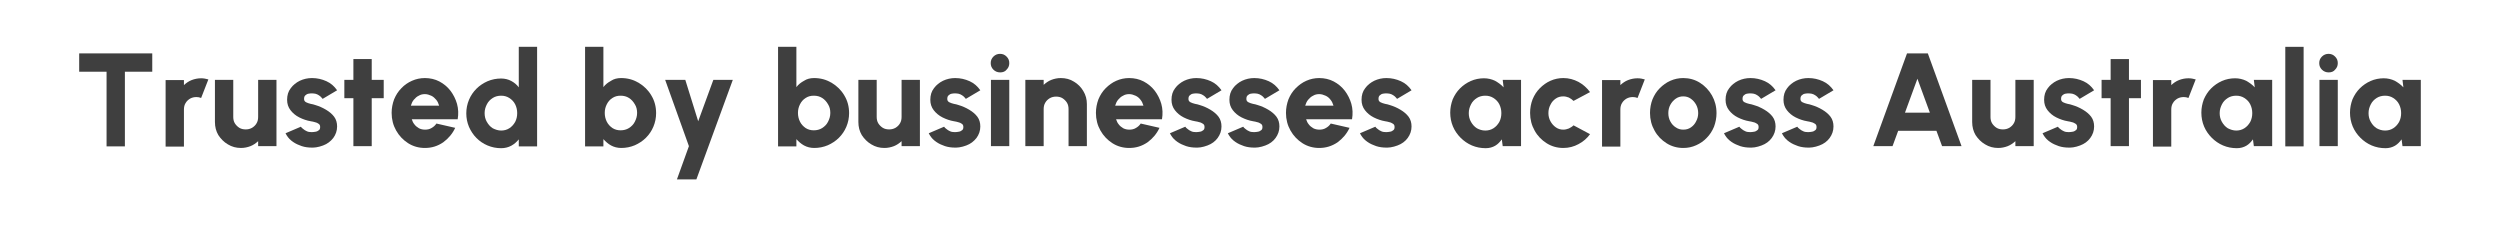 <svg xmlns="http://www.w3.org/2000/svg" xmlns:xlink="http://www.w3.org/1999/xlink" id="Layer_1" x="0px" y="0px" viewBox="0 0 1105 100" style="enable-background:new 0 0 1105 100;" xml:space="preserve"><style type="text/css">	.st0{fill:#3F3F3F;}</style><g>	<path class="st0" d="M67.3,23.6v8.1H55.2v33h-8.1v-33H35v-8.1H67.3z"></path>	<path class="st0" d="M73.2,64.7l0-29.3h8.1l0,2.2c1-0.9,2.1-1.7,3.4-2.2s2.7-0.8,4.2-0.8c1.1,0,2.1,0.2,3.2,0.5l-3.2,8.2  c-0.7-0.3-1.4-0.4-2.1-0.4c-1,0-1.9,0.2-2.8,0.7c-0.8,0.5-1.5,1.1-2,2c-0.5,0.8-0.7,1.8-0.7,2.8v16.4H73.2z"></path>	<path class="st0" d="M95,53.9V35.3h8.1v16.4c0,1,0.2,2,0.7,2.8c0.5,0.8,1.2,1.5,2,2c0.8,0.5,1.8,0.7,2.8,0.7c1,0,1.9-0.2,2.8-0.7  c0.8-0.5,1.5-1.1,2-2c0.5-0.8,0.7-1.8,0.7-2.8V35.3h8.1l0,29.3h-8.1l0-2.2c-1,0.9-2.1,1.7-3.4,2.2s-2.7,0.8-4.2,0.8  c-2.1,0-4-0.5-5.8-1.6c-1.7-1-3.1-2.4-4.2-4.1C95.5,58,95,56.1,95,53.9z"></path>	<path class="st0" d="M136.7,65.2c-1.5-0.1-3-0.4-4.3-1c-1.4-0.5-2.6-1.2-3.7-2.1c-1.1-0.9-1.9-2-2.5-3.2l6.8-2.9  c0.2,0.3,0.5,0.7,1,1c0.4,0.4,1,0.7,1.6,1c0.6,0.3,1.3,0.4,2.2,0.4c0.6,0,1.2-0.1,1.8-0.2c0.6-0.1,1-0.4,1.4-0.7  c0.4-0.3,0.5-0.8,0.5-1.4c0-0.6-0.2-1.1-0.7-1.4c-0.4-0.3-1-0.6-1.6-0.7c-0.6-0.2-1.2-0.3-1.8-0.4c-1.8-0.3-3.5-0.9-5.1-1.7  c-1.6-0.8-2.9-1.9-3.9-3.2c-1-1.3-1.5-2.8-1.5-4.6c0-2,0.5-3.7,1.6-5.1c1-1.4,2.4-2.5,4-3.3c1.7-0.8,3.5-1.2,5.4-1.2  c2.3,0,4.4,0.5,6.4,1.4s3.5,2.3,4.7,4l-6.4,3.8c-0.3-0.4-0.6-0.7-1-1.1s-0.9-0.6-1.4-0.9c-0.5-0.2-1.1-0.4-1.7-0.4  c-0.8-0.1-1.5,0-2.1,0.1c-0.6,0.1-1.1,0.4-1.5,0.8c-0.4,0.4-0.5,0.9-0.5,1.6c0,0.6,0.3,1.1,0.9,1.4c0.6,0.3,1.2,0.5,2,0.7  c0.7,0.1,1.4,0.3,2,0.5c1.7,0.5,3.3,1.2,4.8,2.1c1.5,0.9,2.7,1.9,3.6,3.1c0.9,1.2,1.3,2.7,1.3,4.3c0,1.9-0.6,3.6-1.7,5.1  c-1.2,1.5-2.6,2.6-4.5,3.3C140.7,65.1,138.7,65.4,136.7,65.2z"></path>	<path class="st0" d="M169.6,43.4h-5.3v21.2h-8.1V43.4h-4v-8.1h4v-9.2h8.1v9.2h5.3V43.4z"></path>	<path class="st0" d="M187.8,65.4c-2.7,0-5.2-0.7-7.4-2.1s-4-3.3-5.3-5.6c-1.3-2.3-2-4.9-2-7.8c0-2.1,0.4-4.1,1.1-6  c0.8-1.9,1.8-3.5,3.2-4.9c1.3-1.4,2.9-2.5,4.7-3.3c1.8-0.8,3.7-1.2,5.7-1.2c2.3,0,4.5,0.5,6.4,1.5c1.9,1,3.6,2.4,4.9,4.1  c1.3,1.7,2.3,3.7,2.9,5.8c0.6,2.2,0.7,4.4,0.3,6.8h-20.3c0.3,0.9,0.6,1.6,1.2,2.3c0.5,0.7,1.2,1.2,2,1.7c0.8,0.4,1.7,0.6,2.7,0.6  c1,0,2-0.2,2.8-0.7c0.9-0.5,1.6-1.1,2.2-2l8.3,1.9c-1.2,2.6-3,4.7-5.3,6.4C193.4,64.6,190.8,65.4,187.8,65.4z M181.6,46.7h12.5  c-0.3-1-0.7-1.9-1.3-2.6s-1.3-1.4-2.2-1.8c-0.9-0.4-1.8-0.7-2.8-0.7c-1,0-1.9,0.2-2.7,0.7c-0.9,0.4-1.6,1.1-2.2,1.8  C182.3,44.8,181.9,45.7,181.6,46.7z"></path>	<path class="st0" d="M229.3,20.7h8.1v44h-8.1v-3.1c-0.9,1.1-2,2.1-3.3,2.8c-1.3,0.7-2.8,1.1-4.5,1.1c-2.1,0-4.1-0.4-6-1.2  s-3.5-1.9-4.9-3.3c-1.4-1.4-2.5-3.1-3.3-4.9c-0.8-1.9-1.2-3.9-1.2-6s0.4-4.1,1.2-6s1.9-3.5,3.3-4.9s3.1-2.5,4.9-3.3  c1.9-0.8,3.9-1.2,6-1.2c1.7,0,3.2,0.4,4.5,1.1c1.3,0.7,2.4,1.6,3.3,2.8V20.7z M221.5,57.7c1.3,0,2.5-0.3,3.6-1  c1.1-0.7,1.9-1.6,2.6-2.8c0.6-1.2,0.9-2.4,0.9-3.9c0-1.4-0.3-2.7-0.9-3.9c-0.6-1.2-1.5-2.1-2.6-2.8c-1.1-0.7-2.3-1-3.6-1  c-1.3,0-2.6,0.3-3.7,1c-1.1,0.7-2,1.6-2.6,2.8c-0.6,1.2-1,2.4-1,3.9c0,1.4,0.3,2.7,1,3.9c0.7,1.2,1.5,2.1,2.6,2.8  C219,57.3,220.2,57.7,221.5,57.7z"></path>	<path class="st0" d="M274.5,34.5c2.9,0,5.4,0.7,7.8,2.1c2.3,1.4,4.2,3.2,5.6,5.6c1.4,2.3,2.1,4.9,2.1,7.8c0,2.1-0.4,4.1-1.2,6  c-0.8,1.9-1.9,3.5-3.3,4.9c-1.4,1.4-3.1,2.5-4.9,3.3c-1.9,0.8-3.9,1.2-6,1.2c-1.7,0-3.2-0.4-4.5-1.1c-1.3-0.7-2.4-1.7-3.4-2.8v3.2  h-8.1v-44h8.1v17.8c0.9-1.2,2.1-2.1,3.4-2.8C271.3,34.9,272.8,34.5,274.5,34.5z M274.3,57.6c1.3,0,2.6-0.3,3.7-1  c1.1-0.7,2-1.6,2.6-2.8c0.6-1.2,1-2.4,1-3.9c0-1.4-0.3-2.7-1-3.8c-0.7-1.2-1.5-2.1-2.6-2.8c-1.1-0.7-2.3-1-3.7-1s-2.5,0.3-3.6,1  c-1.1,0.7-1.9,1.6-2.5,2.8c-0.6,1.2-0.9,2.4-0.9,3.8c0,1.4,0.3,2.7,0.9,3.9c0.6,1.2,1.5,2.1,2.5,2.8  C271.8,57.3,273,57.6,274.3,57.6z"></path>	<path class="st0" d="M315.3,35.3h8.6l-16.1,44h-8.6l5.3-14.7L294,35.3h8.9l5.7,18.3L315.3,35.3z"></path>	<path class="st0" d="M359.8,34.5c2.9,0,5.4,0.7,7.8,2.1c2.3,1.4,4.2,3.2,5.6,5.6c1.4,2.3,2.1,4.9,2.1,7.8c0,2.1-0.4,4.1-1.2,6  c-0.8,1.9-1.9,3.5-3.3,4.9c-1.4,1.4-3.1,2.5-4.9,3.3c-1.9,0.8-3.9,1.2-6,1.2c-1.7,0-3.2-0.4-4.5-1.1c-1.3-0.7-2.4-1.7-3.4-2.8v3.2  h-8.1v-44h8.1v17.8c0.9-1.2,2.1-2.1,3.4-2.8C356.6,34.9,358.1,34.5,359.8,34.5z M359.7,57.6c1.3,0,2.6-0.3,3.7-1  c1.1-0.7,2-1.6,2.6-2.8c0.6-1.2,1-2.4,1-3.9c0-1.4-0.3-2.7-1-3.8c-0.7-1.2-1.5-2.1-2.6-2.8c-1.1-0.7-2.3-1-3.7-1s-2.5,0.3-3.6,1  c-1.1,0.7-1.9,1.6-2.5,2.8c-0.6,1.2-0.9,2.4-0.9,3.8c0,1.4,0.3,2.7,0.9,3.9c0.6,1.2,1.5,2.1,2.5,2.8  C357.2,57.3,358.4,57.6,359.7,57.6z"></path>	<path class="st0" d="M379.4,53.9V35.3h8.1v16.4c0,1,0.2,2,0.7,2.8c0.5,0.8,1.2,1.5,2,2c0.8,0.5,1.8,0.7,2.8,0.7  c1,0,1.9-0.2,2.8-0.7c0.8-0.5,1.5-1.1,2-2c0.5-0.8,0.7-1.8,0.7-2.8V35.3h8.1l0,29.3h-8.1l0-2.2c-1,0.9-2.1,1.7-3.4,2.2  s-2.7,0.8-4.2,0.8c-2.1,0-4-0.5-5.8-1.6c-1.7-1-3.1-2.4-4.2-4.1C379.9,58,379.4,56.1,379.4,53.9z"></path>	<path class="st0" d="M421,65.2c-1.5-0.1-3-0.4-4.3-1c-1.4-0.5-2.6-1.2-3.7-2.1c-1.1-0.9-1.9-2-2.5-3.2l6.8-2.9c0.2,0.3,0.5,0.7,1,1  c0.4,0.4,1,0.7,1.6,1c0.6,0.3,1.3,0.4,2.2,0.4c0.6,0,1.2-0.1,1.8-0.2c0.6-0.1,1-0.4,1.4-0.7c0.4-0.3,0.5-0.8,0.5-1.4  c0-0.6-0.2-1.1-0.7-1.4c-0.4-0.3-1-0.6-1.6-0.7c-0.6-0.2-1.2-0.3-1.8-0.4c-1.8-0.3-3.5-0.9-5.1-1.7c-1.6-0.8-2.9-1.9-3.9-3.2  c-1-1.3-1.5-2.8-1.5-4.6c0-2,0.5-3.7,1.6-5.1c1-1.4,2.4-2.5,4-3.3c1.7-0.8,3.5-1.2,5.4-1.2c2.3,0,4.4,0.5,6.4,1.4s3.5,2.3,4.7,4  l-6.4,3.8c-0.3-0.4-0.6-0.7-1-1.1s-0.9-0.6-1.4-0.9c-0.5-0.2-1.1-0.4-1.7-0.4c-0.8-0.1-1.5,0-2.1,0.1c-0.6,0.1-1.1,0.4-1.5,0.8  c-0.4,0.4-0.5,0.9-0.5,1.6c0,0.6,0.3,1.1,0.9,1.4c0.6,0.3,1.2,0.5,2,0.7c0.7,0.1,1.4,0.3,2,0.5c1.7,0.5,3.3,1.2,4.8,2.1  c1.5,0.9,2.7,1.9,3.6,3.1c0.9,1.2,1.3,2.7,1.3,4.3c0,1.9-0.6,3.6-1.7,5.1c-1.2,1.5-2.6,2.6-4.5,3.3C425,65.1,423,65.4,421,65.2z"></path>	<path class="st0" d="M442.1,32c-1.2,0-2.2-0.4-3-1.2c-0.8-0.8-1.2-1.7-1.2-2.9c0-1.2,0.4-2.1,1.2-2.9c0.8-0.8,1.8-1.2,2.9-1.2  c1.2,0,2.1,0.4,2.9,1.2s1.2,1.7,1.2,2.9c0,1.2-0.4,2.1-1.2,2.9C444.3,31.6,443.3,32,442.1,32z M438,35.3h8.1v29.3H438V35.3z"></path>	<path class="st0" d="M480.4,46v18.6h-8.1V48.2c0-1-0.2-2-0.7-2.8c-0.5-0.8-1.2-1.5-2-2c-0.8-0.5-1.8-0.7-2.8-0.7  c-1,0-1.9,0.2-2.8,0.7c-0.8,0.5-1.5,1.1-2,2c-0.5,0.8-0.7,1.8-0.7,2.8v16.4h-8.1l0-29.3h8.1l0,2.2c1-0.9,2.1-1.7,3.4-2.2  s2.7-0.8,4.2-0.8c2.1,0,4.1,0.5,5.8,1.6c1.7,1,3.1,2.4,4.1,4.1C479.9,42,480.4,43.9,480.4,46z"></path>	<path class="st0" d="M499.1,65.4c-2.7,0-5.2-0.7-7.4-2.1c-2.2-1.4-4-3.3-5.3-5.6c-1.3-2.3-2-4.9-2-7.8c0-2.1,0.4-4.1,1.1-6  c0.8-1.9,1.8-3.5,3.2-4.9s2.9-2.5,4.7-3.3c1.8-0.8,3.7-1.2,5.7-1.2c2.3,0,4.5,0.5,6.4,1.5c1.9,1,3.6,2.4,4.9,4.1  c1.3,1.7,2.3,3.7,2.9,5.8c0.6,2.2,0.7,4.4,0.3,6.8h-20.3c0.3,0.9,0.6,1.6,1.2,2.3c0.5,0.7,1.2,1.2,2,1.7c0.8,0.4,1.7,0.6,2.7,0.6  c1,0,2-0.2,2.8-0.7c0.9-0.5,1.6-1.1,2.2-2l8.3,1.9c-1.2,2.6-3,4.7-5.3,6.4C504.7,64.6,502.1,65.4,499.1,65.4z M492.9,46.7h12.5  c-0.3-1-0.7-1.9-1.3-2.6c-0.6-0.8-1.3-1.4-2.2-1.8c-0.9-0.4-1.8-0.7-2.8-0.7c-1,0-1.9,0.2-2.7,0.7c-0.9,0.4-1.6,1.1-2.2,1.8  C493.6,44.8,493.2,45.7,492.9,46.7z"></path>	<path class="st0" d="M527.6,65.2c-1.5-0.1-3-0.4-4.3-1c-1.4-0.5-2.6-1.2-3.7-2.1c-1.1-0.9-1.9-2-2.5-3.2l6.8-2.9  c0.2,0.3,0.5,0.7,1,1c0.4,0.4,1,0.7,1.6,1c0.6,0.3,1.3,0.4,2.2,0.4c0.6,0,1.2-0.1,1.8-0.2c0.6-0.1,1-0.4,1.4-0.7  c0.4-0.3,0.5-0.8,0.5-1.4c0-0.6-0.2-1.1-0.7-1.4c-0.5-0.3-1-0.6-1.6-0.7c-0.6-0.2-1.2-0.3-1.8-0.4c-1.8-0.3-3.5-0.9-5.1-1.7  c-1.6-0.8-2.9-1.9-3.9-3.2c-1-1.3-1.5-2.8-1.5-4.6c0-2,0.5-3.7,1.6-5.1c1-1.4,2.4-2.5,4-3.3c1.7-0.8,3.5-1.2,5.4-1.2  c2.3,0,4.4,0.5,6.4,1.4s3.5,2.3,4.7,4l-6.4,3.8c-0.3-0.4-0.6-0.7-1-1.1s-0.9-0.6-1.4-0.9c-0.5-0.2-1.1-0.4-1.7-0.4  c-0.8-0.1-1.5,0-2.1,0.1c-0.6,0.1-1.1,0.4-1.5,0.8c-0.4,0.4-0.5,0.9-0.5,1.6c0,0.6,0.3,1.1,0.9,1.4c0.6,0.3,1.2,0.5,2,0.7  c0.7,0.1,1.4,0.3,2,0.5c1.7,0.5,3.3,1.2,4.8,2.1c1.5,0.9,2.7,1.9,3.6,3.1c0.9,1.2,1.3,2.7,1.3,4.3c0,1.9-0.6,3.6-1.7,5.1  s-2.6,2.6-4.5,3.3C531.6,65.1,529.7,65.4,527.6,65.2z"></path>	<path class="st0" d="M553.2,65.2c-1.5-0.1-3-0.4-4.3-1c-1.4-0.5-2.6-1.2-3.7-2.1c-1.1-0.9-1.9-2-2.5-3.2l6.8-2.9  c0.2,0.3,0.5,0.7,1,1c0.4,0.4,1,0.7,1.6,1c0.6,0.3,1.3,0.4,2.2,0.4c0.6,0,1.2-0.1,1.8-0.2c0.6-0.1,1-0.4,1.4-0.7  c0.4-0.3,0.5-0.8,0.5-1.4c0-0.6-0.2-1.1-0.7-1.4c-0.5-0.3-1-0.6-1.6-0.7c-0.6-0.2-1.2-0.3-1.8-0.4c-1.8-0.3-3.5-0.9-5.1-1.7  c-1.6-0.8-2.9-1.9-3.9-3.2c-1-1.3-1.5-2.8-1.5-4.6c0-2,0.5-3.7,1.6-5.1c1-1.4,2.4-2.5,4-3.3c1.7-0.8,3.5-1.2,5.4-1.2  c2.3,0,4.4,0.5,6.4,1.4s3.5,2.3,4.7,4l-6.4,3.8c-0.3-0.4-0.6-0.7-1-1.1s-0.9-0.6-1.4-0.9c-0.5-0.2-1.1-0.4-1.7-0.4  c-0.8-0.1-1.5,0-2.1,0.1c-0.6,0.1-1.1,0.4-1.5,0.8c-0.4,0.4-0.5,0.9-0.5,1.6c0,0.6,0.3,1.1,0.9,1.4c0.6,0.3,1.2,0.5,2,0.7  c0.7,0.1,1.4,0.3,2,0.5c1.7,0.5,3.3,1.2,4.8,2.1c1.5,0.9,2.7,1.9,3.6,3.1c0.9,1.2,1.3,2.7,1.3,4.3c0,1.9-0.6,3.6-1.7,5.1  s-2.6,2.6-4.5,3.3C557.2,65.1,555.2,65.4,553.2,65.2z"></path>	<path class="st0" d="M583.1,65.4c-2.7,0-5.2-0.7-7.4-2.1c-2.2-1.4-4-3.3-5.3-5.6c-1.3-2.3-2-4.9-2-7.8c0-2.1,0.4-4.1,1.1-6  c0.8-1.9,1.8-3.5,3.2-4.9s2.9-2.5,4.7-3.3c1.8-0.8,3.7-1.2,5.7-1.2c2.3,0,4.5,0.5,6.4,1.5c1.9,1,3.6,2.4,4.9,4.1  c1.3,1.7,2.3,3.7,2.9,5.8c0.6,2.2,0.7,4.4,0.3,6.8h-20.3c0.3,0.9,0.6,1.6,1.2,2.3c0.5,0.7,1.2,1.2,2,1.7c0.8,0.4,1.7,0.6,2.7,0.6  c1,0,2-0.2,2.8-0.7c0.9-0.5,1.6-1.1,2.2-2l8.3,1.9c-1.2,2.6-3,4.7-5.3,6.4C588.7,64.6,586,65.4,583.1,65.4z M576.9,46.7h12.5  c-0.3-1-0.7-1.9-1.3-2.6c-0.6-0.8-1.3-1.4-2.2-1.8c-0.9-0.4-1.8-0.7-2.8-0.7c-1,0-1.9,0.2-2.7,0.7c-0.9,0.4-1.6,1.1-2.2,1.8  C577.6,44.8,577.2,45.7,576.9,46.7z"></path>	<path class="st0" d="M611.6,65.2c-1.5-0.1-3-0.4-4.3-1c-1.4-0.5-2.6-1.2-3.7-2.1c-1.1-0.9-1.9-2-2.5-3.2l6.8-2.9  c0.2,0.3,0.5,0.7,1,1c0.4,0.4,1,0.7,1.6,1c0.6,0.3,1.3,0.4,2.2,0.4c0.6,0,1.2-0.1,1.8-0.2c0.6-0.1,1-0.4,1.4-0.7  c0.4-0.3,0.5-0.8,0.5-1.4c0-0.6-0.2-1.1-0.7-1.4c-0.5-0.3-1-0.6-1.6-0.7c-0.6-0.2-1.2-0.3-1.8-0.4c-1.8-0.3-3.5-0.9-5.1-1.7  c-1.6-0.8-2.9-1.9-3.9-3.2c-1-1.3-1.5-2.8-1.5-4.6c0-2,0.5-3.7,1.6-5.1c1-1.4,2.4-2.5,4-3.3c1.7-0.8,3.5-1.2,5.4-1.2  c2.3,0,4.4,0.5,6.4,1.4s3.5,2.3,4.7,4l-6.4,3.8c-0.3-0.4-0.6-0.7-1-1.1s-0.9-0.6-1.4-0.9c-0.5-0.2-1.1-0.4-1.7-0.4  c-0.8-0.1-1.5,0-2.1,0.1c-0.6,0.1-1.1,0.4-1.5,0.8c-0.4,0.4-0.5,0.9-0.5,1.6c0,0.6,0.3,1.1,0.9,1.4c0.6,0.3,1.2,0.5,2,0.7  c0.7,0.1,1.4,0.3,2,0.5c1.7,0.5,3.3,1.2,4.8,2.1c1.5,0.9,2.7,1.9,3.6,3.1c0.9,1.2,1.3,2.7,1.3,4.3c0,1.9-0.6,3.6-1.7,5.1  s-2.6,2.6-4.5,3.3C615.6,65.1,613.6,65.4,611.6,65.2z"></path>	<path class="st0" d="M664.2,35.3h8.1v29.3h-8.1l-0.4-3c-0.8,1.1-1.7,2.1-2.9,2.8c-1.2,0.7-2.6,1.1-4.2,1.1c-2.2,0-4.2-0.4-6.1-1.2  c-1.9-0.8-3.6-2-5-3.4c-1.4-1.4-2.6-3.1-3.4-5c-0.8-1.9-1.2-4-1.2-6.1c0-2.1,0.4-4,1.1-5.9c0.8-1.8,1.8-3.4,3.2-4.8  c1.4-1.4,3-2.5,4.8-3.3s3.8-1.2,5.8-1.2c1.8,0,3.4,0.4,4.9,1.1c1.4,0.8,2.7,1.7,3.8,2.9L664.2,35.3z M656.5,57.7  c1.3,0,2.5-0.3,3.6-1c1.1-0.7,1.9-1.6,2.6-2.8c0.6-1.2,0.9-2.4,0.9-3.9c0-1.4-0.3-2.7-0.9-3.9c-0.6-1.2-1.5-2.1-2.6-2.8  s-2.3-1-3.6-1c-1.3,0-2.6,0.3-3.7,1s-2,1.6-2.6,2.8c-0.6,1.2-1,2.4-1,3.9c0,1.4,0.3,2.7,1,3.9c0.7,1.2,1.5,2.1,2.6,2.8  C653.9,57.3,655.1,57.7,656.5,57.7z"></path>	<path class="st0" d="M695.5,55.4l7.3,3.9c-1.3,1.8-3,3.3-5.1,4.4c-2,1.1-4.3,1.7-6.7,1.7c-2.7,0-5.2-0.7-7.4-2.1  c-2.2-1.4-4-3.2-5.3-5.6c-1.3-2.3-2-4.9-2-7.8c0-2.1,0.4-4.2,1.1-6c0.8-1.9,1.8-3.5,3.2-4.9s2.9-2.5,4.7-3.3  c1.8-0.8,3.7-1.2,5.7-1.2c2.4,0,4.6,0.6,6.7,1.7c2,1.1,3.7,2.6,5.1,4.5l-7.3,3.9c-0.6-0.6-1.3-1.1-2.1-1.5  c-0.8-0.3-1.6-0.5-2.4-0.5c-1.3,0-2.4,0.3-3.4,1c-1,0.7-1.8,1.6-2.3,2.7c-0.6,1.1-0.9,2.3-0.9,3.7c0,1.3,0.3,2.5,0.9,3.6  c0.6,1.1,1.4,2,2.4,2.7c1,0.7,2.1,1,3.3,1c0.8,0,1.6-0.2,2.4-0.5C694.2,56.4,694.9,56,695.5,55.4z"></path>	<path class="st0" d="M708.1,64.7l0-29.3h8.1l0,2.2c1-0.9,2.1-1.7,3.4-2.2s2.7-0.8,4.2-0.8c1.1,0,2.2,0.2,3.2,0.5l-3.2,8.2  c-0.7-0.3-1.4-0.4-2.1-0.4c-1,0-1.9,0.2-2.8,0.7c-0.8,0.5-1.5,1.1-2,2c-0.5,0.8-0.7,1.8-0.7,2.8v16.4H708.1z"></path>	<path class="st0" d="M744,65.4c-2.7,0-5.2-0.7-7.4-2.1c-2.2-1.4-4-3.2-5.3-5.6c-1.3-2.3-2-4.9-2-7.8c0-2.1,0.4-4.2,1.1-6  c0.8-1.9,1.8-3.5,3.2-4.9s2.9-2.5,4.7-3.3c1.8-0.8,3.7-1.2,5.7-1.2c2.7,0,5.2,0.7,7.4,2.1c2.2,1.4,4,3.3,5.3,5.6  c1.3,2.3,2,4.9,2,7.8c0,2.1-0.4,4.1-1.1,6c-0.8,1.9-1.8,3.5-3.2,4.9c-1.3,1.4-2.9,2.5-4.7,3.3S746.1,65.4,744,65.4z M744,57.3  c1.3,0,2.4-0.3,3.4-1c1-0.7,1.8-1.6,2.3-2.7c0.6-1.1,0.9-2.3,0.9-3.6c0-1.3-0.3-2.6-0.9-3.7c-0.6-1.1-1.4-2-2.4-2.7  c-1-0.7-2.1-1-3.3-1c-1.2,0-2.3,0.3-3.3,1c-1,0.7-1.8,1.6-2.4,2.7c-0.6,1.1-0.9,2.3-0.9,3.7c0,1.4,0.3,2.6,0.9,3.7  c0.6,1.1,1.4,2,2.4,2.6C741.7,57,742.8,57.3,744,57.3z"></path>	<path class="st0" d="M772.5,65.2c-1.5-0.1-3-0.4-4.3-1c-1.4-0.5-2.6-1.2-3.7-2.1c-1.1-0.9-1.9-2-2.5-3.2l6.8-2.9  c0.2,0.3,0.5,0.7,1,1c0.4,0.4,1,0.7,1.6,1c0.6,0.3,1.3,0.4,2.2,0.4c0.6,0,1.2-0.1,1.8-0.2c0.6-0.1,1-0.4,1.4-0.7  c0.4-0.3,0.5-0.8,0.5-1.4c0-0.6-0.2-1.1-0.7-1.4c-0.5-0.3-1-0.6-1.6-0.7c-0.6-0.2-1.2-0.3-1.8-0.4c-1.8-0.3-3.5-0.9-5.1-1.7  c-1.6-0.8-2.9-1.9-3.9-3.2c-1-1.3-1.5-2.8-1.5-4.6c0-2,0.5-3.7,1.6-5.1c1-1.4,2.4-2.5,4-3.3c1.7-0.8,3.5-1.2,5.4-1.2  c2.3,0,4.4,0.5,6.4,1.4s3.5,2.3,4.7,4l-6.4,3.8c-0.3-0.4-0.6-0.7-1-1.1s-0.9-0.6-1.4-0.9c-0.5-0.2-1.1-0.4-1.7-0.4  c-0.8-0.1-1.5,0-2.1,0.1c-0.6,0.1-1.1,0.4-1.5,0.8c-0.4,0.4-0.5,0.9-0.5,1.6c0,0.6,0.3,1.1,0.9,1.4c0.6,0.3,1.2,0.5,2,0.7  c0.7,0.1,1.4,0.3,2,0.5c1.7,0.5,3.3,1.2,4.8,2.1c1.5,0.9,2.7,1.9,3.6,3.1c0.9,1.2,1.3,2.7,1.3,4.3c0,1.9-0.6,3.6-1.7,5.1  s-2.6,2.6-4.5,3.3C776.5,65.1,774.6,65.4,772.5,65.2z"></path>	<path class="st0" d="M798.1,65.2c-1.5-0.1-3-0.4-4.3-1c-1.4-0.5-2.6-1.2-3.7-2.1c-1.1-0.9-1.9-2-2.5-3.2l6.8-2.9  c0.2,0.3,0.5,0.7,1,1c0.4,0.4,1,0.7,1.6,1c0.6,0.3,1.3,0.4,2.2,0.4c0.6,0,1.2-0.1,1.8-0.2c0.6-0.1,1-0.4,1.4-0.7  c0.4-0.3,0.5-0.8,0.5-1.4c0-0.6-0.2-1.1-0.7-1.4c-0.5-0.3-1-0.6-1.6-0.7c-0.6-0.2-1.2-0.3-1.8-0.4c-1.8-0.3-3.5-0.9-5.1-1.7  c-1.6-0.8-2.9-1.9-3.9-3.2c-1-1.3-1.5-2.8-1.5-4.6c0-2,0.5-3.7,1.6-5.1c1-1.4,2.4-2.5,4-3.3c1.7-0.8,3.5-1.2,5.4-1.2  c2.3,0,4.4,0.5,6.4,1.4s3.5,2.3,4.7,4l-6.4,3.8c-0.3-0.4-0.6-0.7-1-1.1s-0.9-0.6-1.4-0.9c-0.5-0.2-1.1-0.4-1.7-0.4  c-0.8-0.1-1.5,0-2.1,0.1c-0.6,0.1-1.1,0.4-1.5,0.8c-0.4,0.4-0.5,0.9-0.5,1.6c0,0.6,0.3,1.1,0.9,1.4c0.6,0.3,1.2,0.5,2,0.7  c0.7,0.1,1.4,0.3,2,0.5c1.7,0.5,3.3,1.2,4.8,2.1c1.5,0.9,2.7,1.9,3.6,3.1c0.9,1.2,1.3,2.7,1.3,4.3c0,1.9-0.6,3.6-1.7,5.1  s-2.6,2.6-4.5,3.3C802.1,65.1,800.1,65.4,798.1,65.2z"></path>	<path class="st0" d="M842.9,23.6h9.2l14.9,41h-8.6l-2.5-6.8H839l-2.5,6.8H828L842.9,23.6z M842,49.8h11l-5.5-15L842,49.8z"></path>	<path class="st0" d="M871.7,53.9V35.3h8.1v16.4c0,1,0.2,2,0.7,2.8c0.5,0.8,1.2,1.5,2,2c0.8,0.5,1.8,0.7,2.8,0.7  c1,0,1.9-0.2,2.8-0.7c0.8-0.5,1.5-1.1,2-2c0.5-0.8,0.7-1.8,0.7-2.8V35.3h8.1l0,29.3h-8.1l0-2.2c-1,0.9-2.1,1.7-3.4,2.2  s-2.7,0.8-4.2,0.8c-2.1,0-4-0.5-5.8-1.6c-1.7-1-3.1-2.4-4.2-4.1C872.2,58,871.7,56.1,871.7,53.9z"></path>	<path class="st0" d="M913.3,65.2c-1.5-0.1-3-0.4-4.3-1c-1.4-0.5-2.6-1.2-3.7-2.1c-1.1-0.9-1.9-2-2.5-3.2l6.8-2.9  c0.2,0.3,0.5,0.7,1,1c0.4,0.4,1,0.7,1.6,1c0.6,0.3,1.3,0.4,2.2,0.4c0.6,0,1.2-0.1,1.8-0.2c0.6-0.1,1-0.4,1.4-0.7  c0.4-0.3,0.5-0.8,0.5-1.4c0-0.6-0.2-1.1-0.7-1.4c-0.5-0.3-1-0.6-1.6-0.7c-0.6-0.2-1.2-0.3-1.8-0.4c-1.8-0.3-3.5-0.9-5.1-1.7  c-1.6-0.8-2.9-1.9-3.9-3.2c-1-1.3-1.5-2.8-1.5-4.6c0-2,0.5-3.7,1.6-5.1c1-1.4,2.4-2.5,4-3.3c1.7-0.8,3.5-1.2,5.4-1.2  c2.3,0,4.4,0.5,6.4,1.4s3.5,2.3,4.7,4l-6.4,3.8c-0.3-0.4-0.6-0.7-1-1.1s-0.9-0.6-1.4-0.9c-0.5-0.2-1.1-0.4-1.7-0.4  c-0.8-0.1-1.5,0-2.1,0.1c-0.6,0.1-1.1,0.4-1.5,0.8c-0.4,0.4-0.5,0.9-0.5,1.6c0,0.6,0.3,1.1,0.9,1.4c0.6,0.3,1.2,0.5,2,0.7  c0.7,0.1,1.4,0.3,2,0.5c1.7,0.5,3.3,1.2,4.8,2.1c1.5,0.9,2.7,1.9,3.6,3.1c0.9,1.2,1.3,2.7,1.3,4.3c0,1.9-0.6,3.6-1.7,5.1  s-2.6,2.6-4.5,3.3C917.3,65.1,915.4,65.4,913.3,65.2z"></path>	<path class="st0" d="M946.3,43.4H941v21.2h-8.1V43.4h-4v-8.1h4v-9.2h8.1v9.2h5.3V43.4z"></path>	<path class="st0" d="M951.6,64.7l0-29.3h8.1l0,2.2c1-0.9,2.1-1.7,3.4-2.2s2.7-0.8,4.2-0.8c1.1,0,2.2,0.2,3.2,0.5l-3.2,8.2  c-0.7-0.3-1.4-0.4-2.1-0.4c-1,0-1.9,0.2-2.8,0.7c-0.8,0.5-1.5,1.1-2,2c-0.5,0.8-0.7,1.8-0.7,2.8v16.4H951.6z"></path>	<path class="st0" d="M996.2,35.3h8.1v29.3h-8.1l-0.4-3c-0.8,1.1-1.7,2.1-2.9,2.8c-1.2,0.7-2.6,1.1-4.2,1.1c-2.2,0-4.2-0.4-6.1-1.2  c-1.9-0.8-3.6-2-5-3.4c-1.4-1.4-2.6-3.1-3.4-5c-0.8-1.9-1.2-4-1.2-6.1c0-2.1,0.4-4,1.1-5.9c0.8-1.8,1.8-3.4,3.2-4.8  c1.4-1.4,3-2.5,4.8-3.3s3.8-1.2,5.8-1.2c1.8,0,3.4,0.4,4.9,1.1c1.4,0.8,2.7,1.7,3.8,2.9L996.2,35.3z M988.4,57.7  c1.3,0,2.5-0.3,3.6-1c1.1-0.7,1.9-1.6,2.6-2.8c0.6-1.2,0.9-2.4,0.9-3.9c0-1.4-0.3-2.7-0.9-3.9c-0.6-1.2-1.5-2.1-2.6-2.8  s-2.3-1-3.6-1c-1.3,0-2.6,0.3-3.7,1s-2,1.6-2.6,2.8c-0.6,1.2-1,2.4-1,3.9c0,1.4,0.3,2.7,1,3.9c0.7,1.2,1.5,2.1,2.6,2.8  C985.9,57.3,987.1,57.7,988.4,57.7z"></path>	<path class="st0" d="M1010.1,64.7v-44h8.1v44H1010.1z"></path>	<path class="st0" d="M1029.3,32c-1.2,0-2.2-0.4-3-1.2c-0.8-0.8-1.2-1.7-1.2-2.9c0-1.2,0.4-2.1,1.2-2.9c0.8-0.8,1.8-1.2,2.9-1.2  c1.2,0,2.1,0.4,2.9,1.2c0.8,0.8,1.2,1.7,1.2,2.9c0,1.2-0.4,2.1-1.2,2.9C1031.5,31.6,1030.5,32,1029.3,32z M1025.2,35.3h8.1v29.3  h-8.1V35.3z"></path>	<path class="st0" d="M1061.9,35.3h8.1v29.3h-8.1l-0.4-3c-0.8,1.1-1.7,2.1-2.9,2.8c-1.2,0.7-2.6,1.1-4.2,1.1c-2.2,0-4.2-0.4-6.1-1.2  c-1.9-0.8-3.6-2-5-3.4c-1.4-1.4-2.6-3.1-3.4-5c-0.8-1.9-1.2-4-1.2-6.1c0-2.1,0.4-4,1.1-5.9c0.8-1.8,1.8-3.4,3.2-4.8  c1.4-1.4,3-2.5,4.8-3.3s3.8-1.2,5.8-1.2c1.8,0,3.4,0.4,4.9,1.1c1.4,0.8,2.7,1.7,3.8,2.9L1061.9,35.3z M1054.2,57.7  c1.3,0,2.5-0.3,3.6-1c1.1-0.7,1.9-1.6,2.6-2.8c0.6-1.2,0.9-2.4,0.9-3.9c0-1.4-0.3-2.7-0.9-3.9c-0.6-1.2-1.5-2.1-2.6-2.8  s-2.3-1-3.6-1c-1.3,0-2.6,0.3-3.7,1s-2,1.6-2.6,2.8c-0.6,1.2-1,2.4-1,3.9c0,1.4,0.3,2.7,1,3.9c0.7,1.2,1.5,2.1,2.6,2.8  C1051.6,57.3,1052.8,57.7,1054.2,57.7z"></path></g></svg>